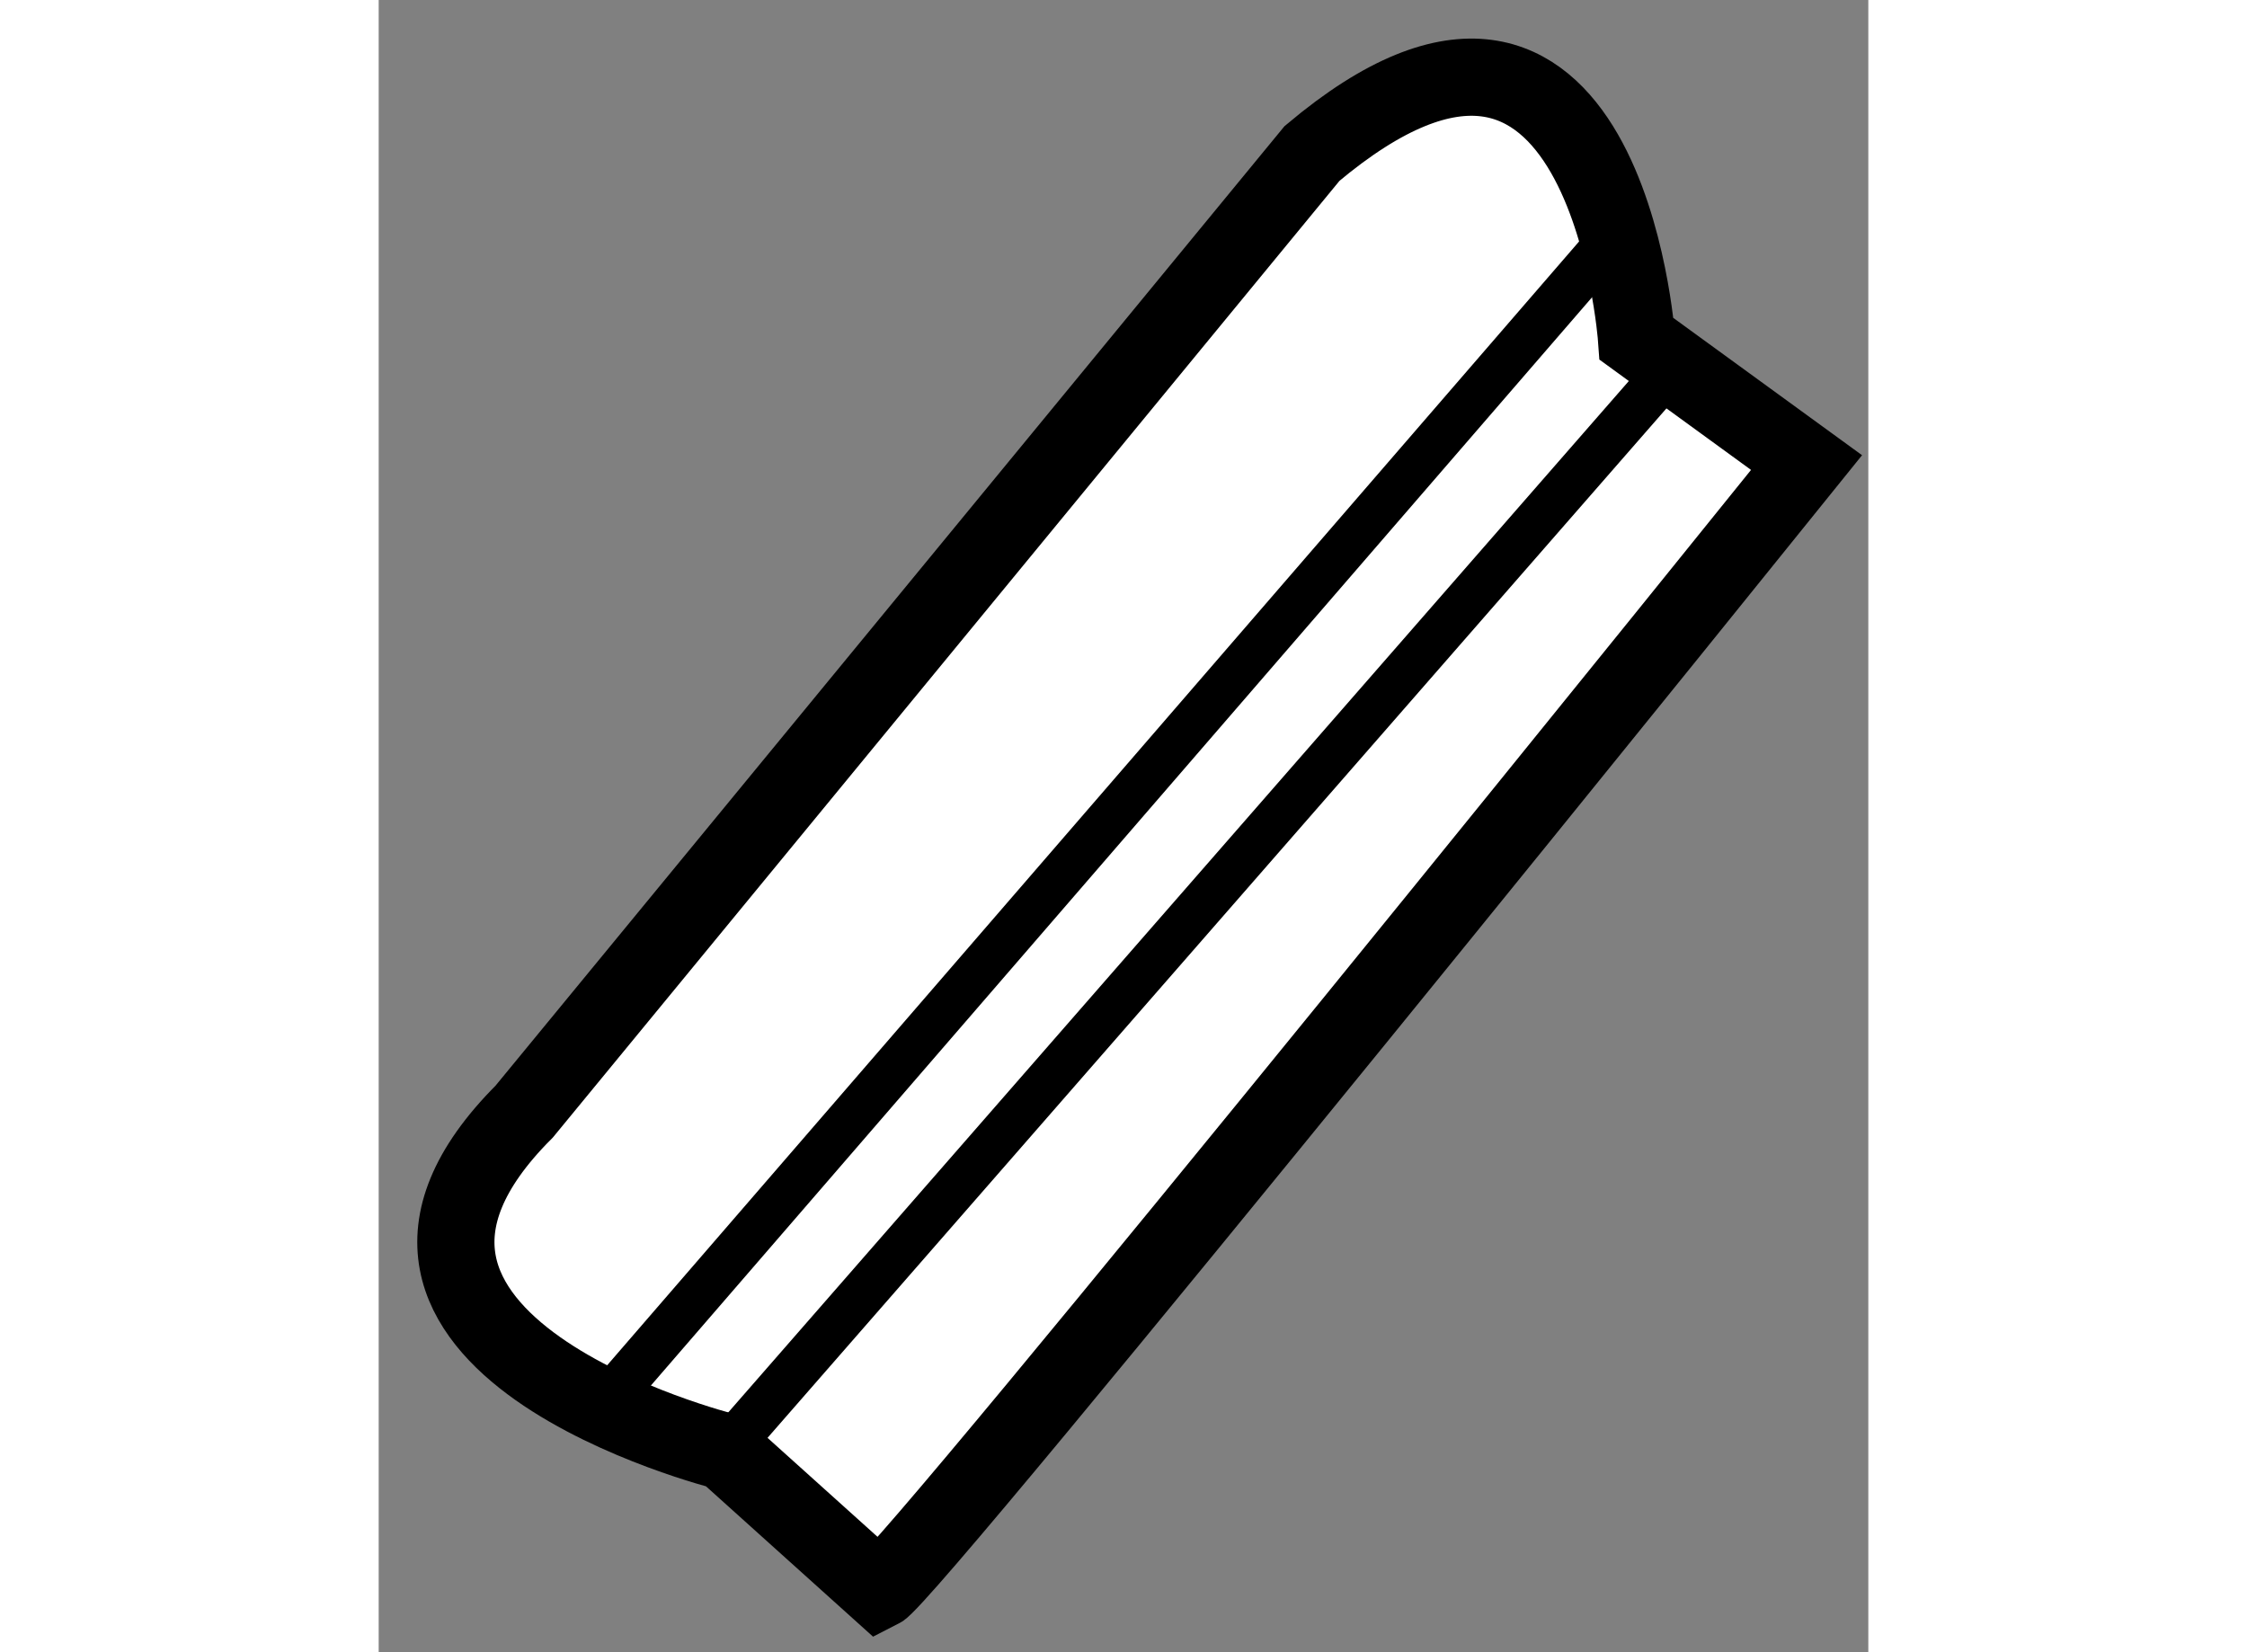 <?xml version="1.0" encoding="utf-8"?>
<!-- Generator: Adobe Illustrator 15.1.0, SVG Export Plug-In . SVG Version: 6.00 Build 0)  -->
<!DOCTYPE svg PUBLIC "-//W3C//DTD SVG 1.1//EN" "http://www.w3.org/Graphics/SVG/1.1/DTD/svg11.dtd">
<svg version="1.1" xmlns="http://www.w3.org/2000/svg" xmlns:xlink="http://www.w3.org/1999/xlink" x="0px" y="0px" width="244.8px"
	 height="180px" viewBox="58.797 87.67 9.648 10.701" enable-background="new 0 0 244.8 180" xml:space="preserve">
	
<rect x="58.797" y="87.67" width="9.648" height="10.701" fill="#808080" stroke="none"/>
	
<g><path fill="#FFFFFF" stroke="#000000" stroke-width="0.5" d="M64.842,88.664c1.902-1.601,2.102,1.201,2.102,1.201l1.101,0.801
			c0,0-5.805,7.206-6.005,7.305l-1-0.9c0,0-2.802-0.7-1.301-2.201L64.842,88.664z"></path><line fill="none" stroke="#000000" stroke-width="0.3" x1="60.339" y1="96.67" x2="66.744" y2="89.264"></line><line fill="none" stroke="#000000" stroke-width="0.3" x1="61.04" y1="97.07" x2="67.244" y2="89.965"></line></g>


</svg>